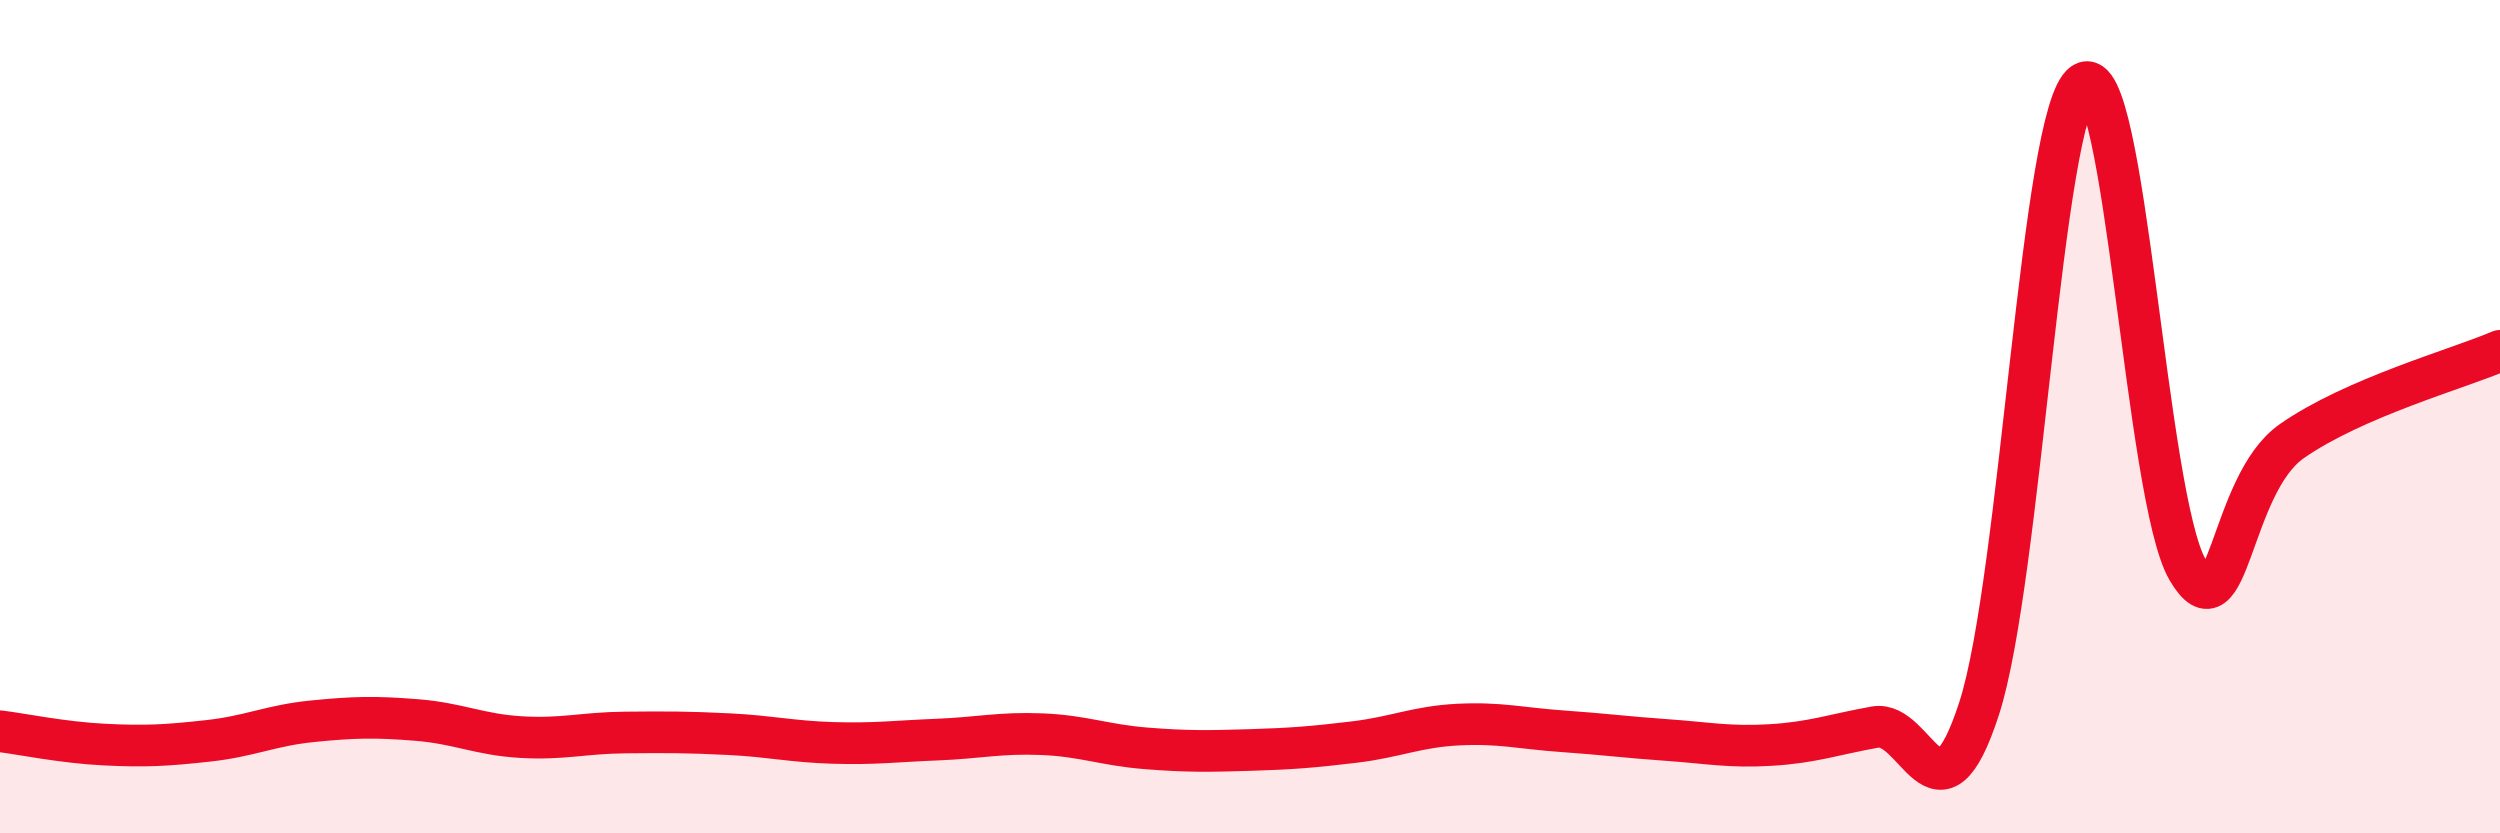 
    <svg width="60" height="20" viewBox="0 0 60 20" xmlns="http://www.w3.org/2000/svg">
      <path
        d="M 0,17.55 C 0.5,17.61 1.5,17.82 2.5,17.87 C 3.5,17.92 4,17.89 5,17.78 C 6,17.67 6.5,17.41 7.5,17.31 C 8.5,17.21 9,17.2 10,17.28 C 11,17.36 11.5,17.63 12.5,17.69 C 13.5,17.75 14,17.59 15,17.58 C 16,17.57 16.5,17.57 17.5,17.62 C 18.5,17.67 19,17.8 20,17.83 C 21,17.86 21.5,17.79 22.5,17.75 C 23.5,17.71 24,17.58 25,17.62 C 26,17.66 26.5,17.88 27.5,17.96 C 28.5,18.04 29,18.03 30,18 C 31,17.97 31.5,17.93 32.5,17.81 C 33.5,17.69 34,17.44 35,17.39 C 36,17.34 36.5,17.48 37.5,17.55 C 38.5,17.62 39,17.69 40,17.76 C 41,17.83 41.5,17.94 42.5,17.88 C 43.5,17.82 44,17.63 45,17.45 C 46,17.27 46.5,20.09 47.5,17 C 48.5,13.91 49,2.67 50,2 C 51,1.33 51.5,11.95 52.5,13.67 C 53.5,15.39 53.5,11.64 55,10.59 C 56.5,9.54 59,8.85 60,8.42L60 20L0 20Z"
        fill="#EB0A25"
        opacity="0.1"
        stroke-linecap="round"
        stroke-linejoin="round"
      />
      <path
        d="M 0,17.55 C 0.5,17.61 1.5,17.82 2.5,17.87 C 3.5,17.92 4,17.89 5,17.78 C 6,17.67 6.5,17.41 7.5,17.31 C 8.5,17.21 9,17.2 10,17.28 C 11,17.36 11.5,17.63 12.5,17.69 C 13.5,17.75 14,17.59 15,17.58 C 16,17.57 16.5,17.57 17.5,17.62 C 18.5,17.67 19,17.8 20,17.83 C 21,17.86 21.5,17.79 22.5,17.75 C 23.5,17.71 24,17.58 25,17.62 C 26,17.66 26.5,17.88 27.5,17.96 C 28.5,18.04 29,18.03 30,18 C 31,17.97 31.5,17.93 32.5,17.81 C 33.5,17.69 34,17.44 35,17.39 C 36,17.34 36.5,17.48 37.5,17.55 C 38.5,17.62 39,17.69 40,17.76 C 41,17.83 41.5,17.94 42.5,17.88 C 43.5,17.82 44,17.63 45,17.45 C 46,17.27 46.5,20.09 47.5,17 C 48.5,13.91 49,2.67 50,2 C 51,1.33 51.5,11.95 52.5,13.67 C 53.5,15.39 53.5,11.64 55,10.59 C 56.5,9.54 59,8.85 60,8.42"
        stroke="#EB0A25"
        stroke-width="1"
        fill="none"
        stroke-linecap="round"
        stroke-linejoin="round"
      />
    </svg>
  